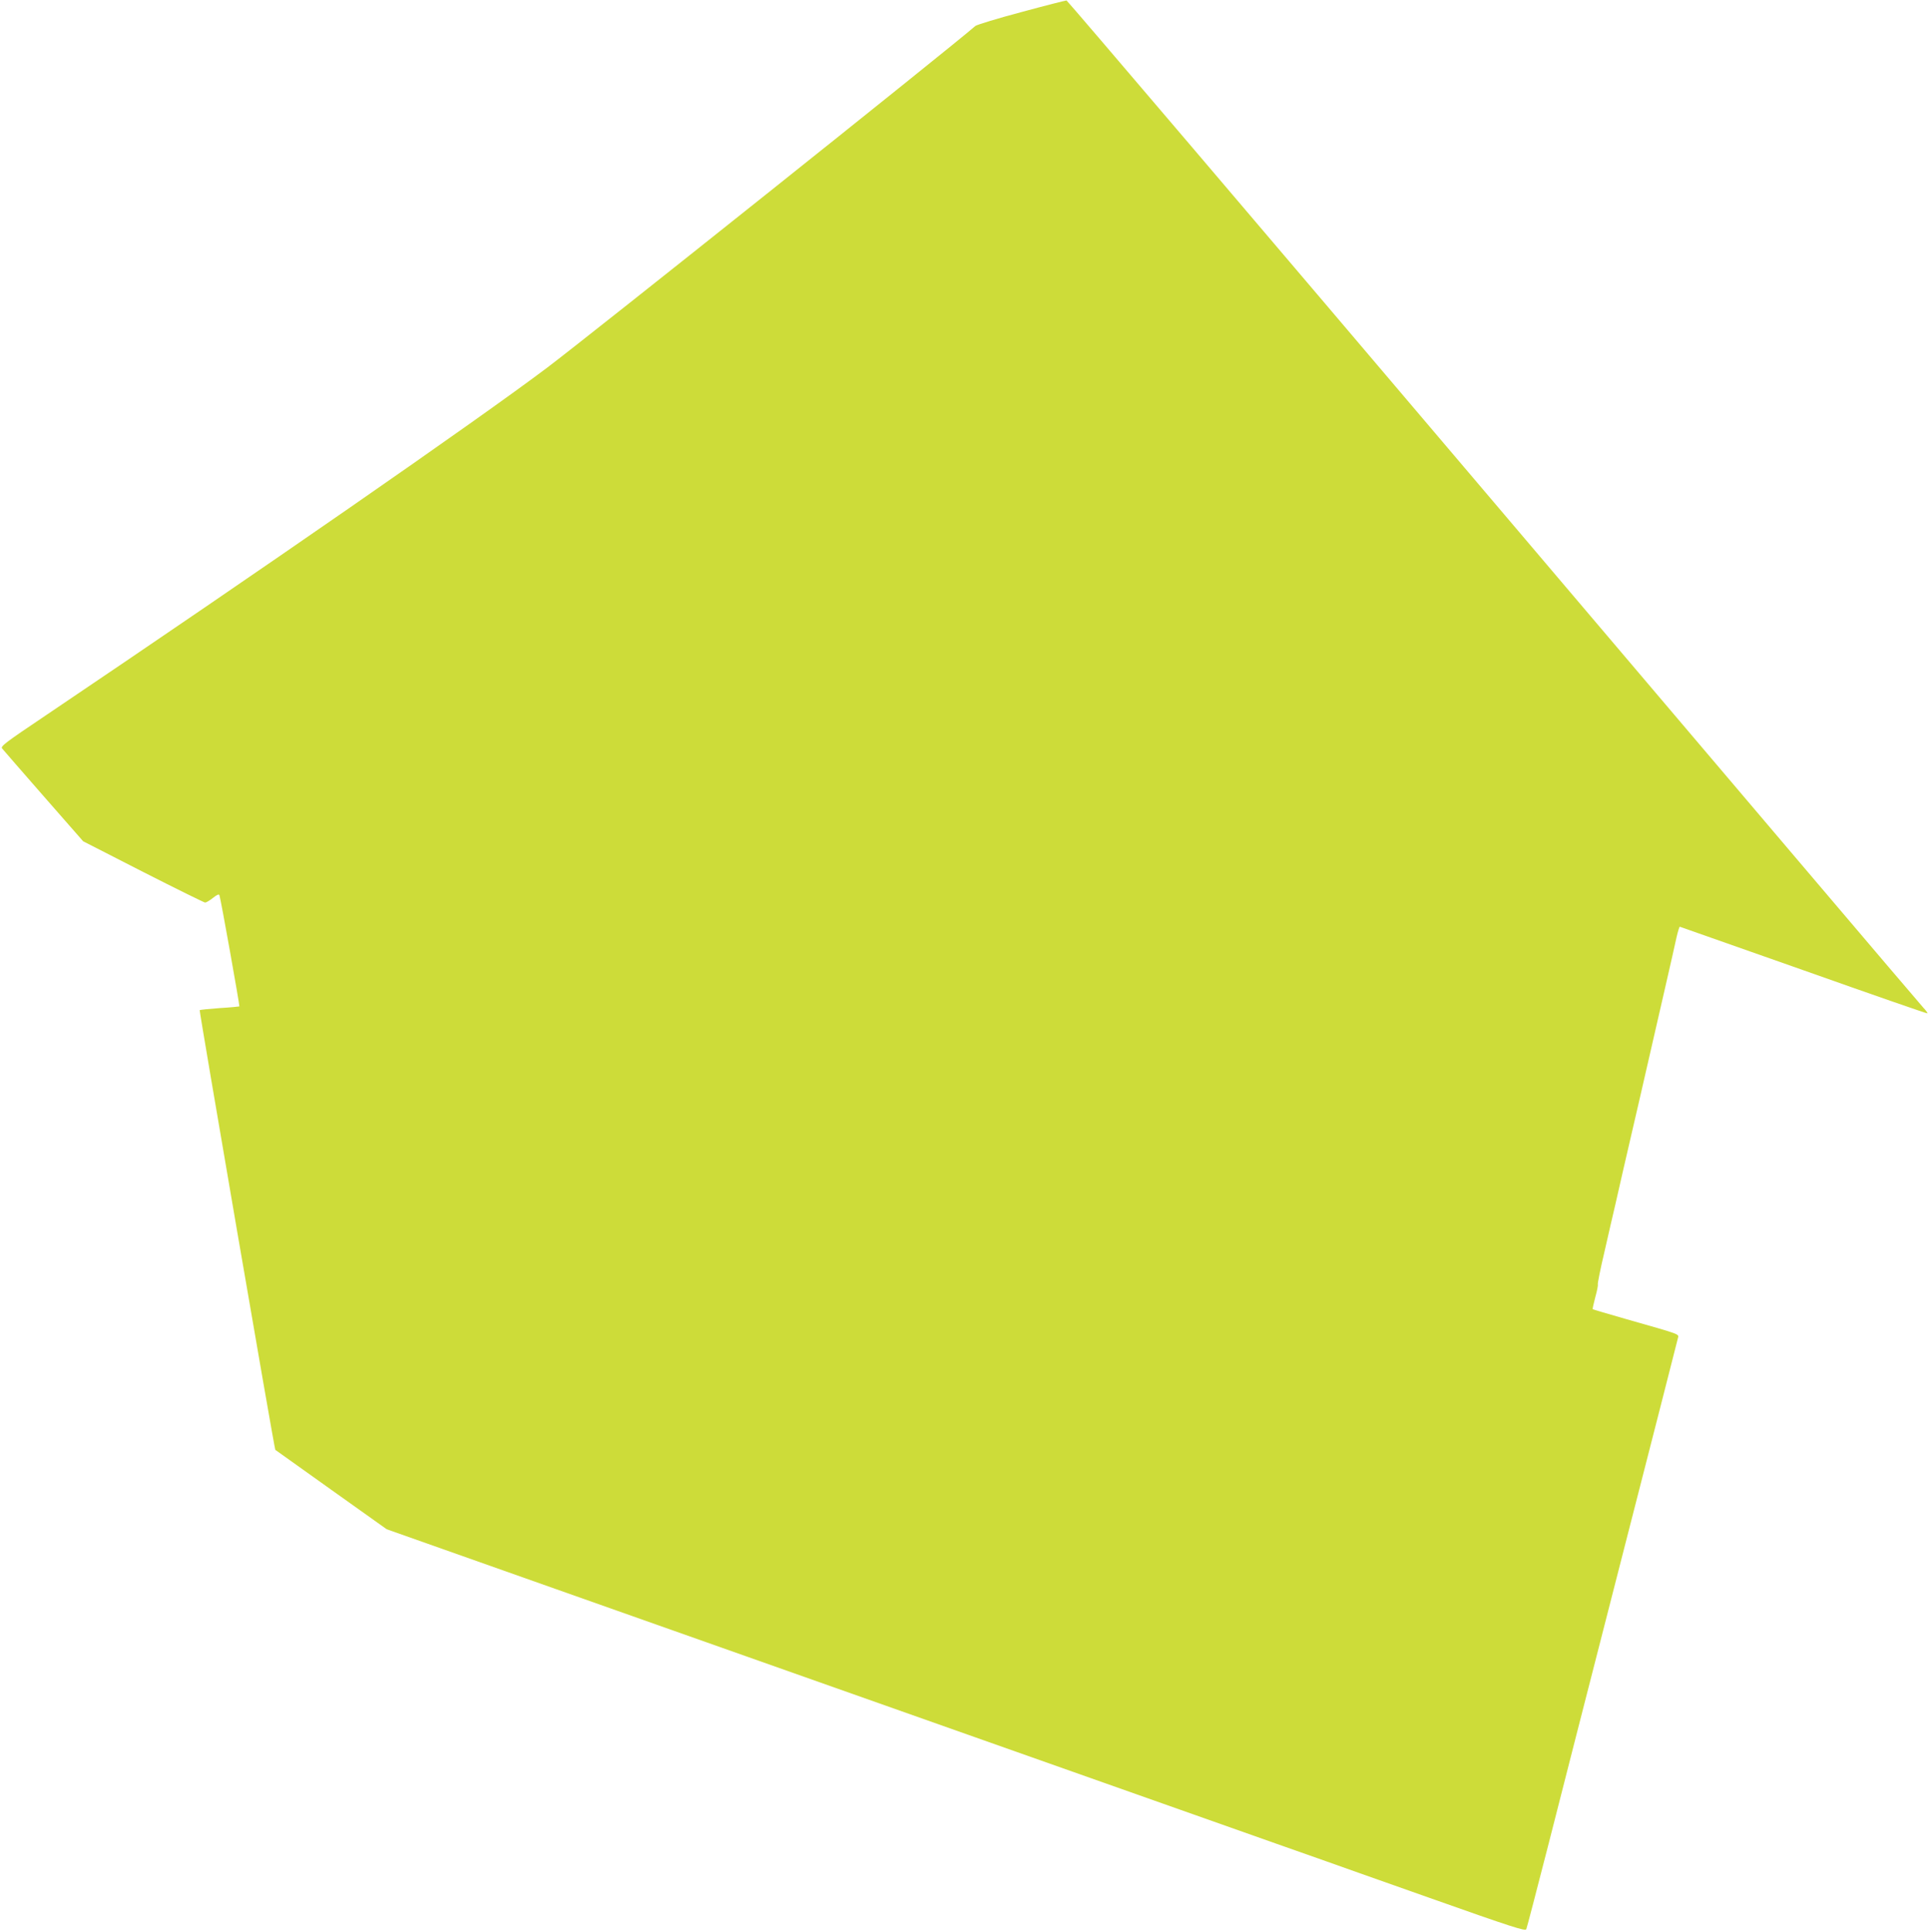 <?xml version="1.0" standalone="no"?>
<!DOCTYPE svg PUBLIC "-//W3C//DTD SVG 20010904//EN"
 "http://www.w3.org/TR/2001/REC-SVG-20010904/DTD/svg10.dtd">
<svg version="1.0" xmlns="http://www.w3.org/2000/svg"
 width="1278pt" height="1280pt" viewBox="0 0 1278 1280"
 preserveAspectRatio="xMidYMid meet">
<g transform="translate(0,1280) scale(0.1,-0.1)"
fill="#cddc39" stroke="none">
<path d="M6767 12720 c-158 -42 -295 -84 -305 -92 -173 -151 -2565 -2059
-2837 -2264 -466 -351 -1904 -1348 -3322 -2304 -268 -180 -301 -205 -289 -219
7 -9 131 -151 275 -316 l262 -299 397 -203 c218 -111 403 -202 411 -203 7 0
31 14 52 31 28 22 40 27 43 17 9 -25 135 -732 132 -736 -2 -1 -61 -7 -130 -11
-70 -5 -129 -11 -133 -14 -4 -5 495 -2909 501 -2913 0 0 167 -119 370 -264
l368 -262 1117 -395 c1367 -483 2642 -934 4026 -1423 578 -204 1068 -378 1090
-385 22 -8 326 -116 675 -239 553 -196 636 -222 642 -208 4 9 68 255 143 547
74 292 158 618 185 725 588 2295 663 2588 676 2642 7 31 31 22 -341 128 -121
35 -222 64 -223 66 -2 1 6 37 17 79 12 42 19 80 17 84 -3 4 17 104 45 222 27
118 58 255 70 304 11 50 83 365 161 700 150 655 220 957 245 1073 9 39 19 72
22 72 3 -1 373 -131 821 -289 448 -159 817 -287 819 -285 3 3 -9 19 -26 37
-17 17 -1298 1526 -2848 3352 -1550 1826 -2823 3321 -2829 3322 -6 0 -141 -34
-299 -77z"/>
</g>
</svg>
